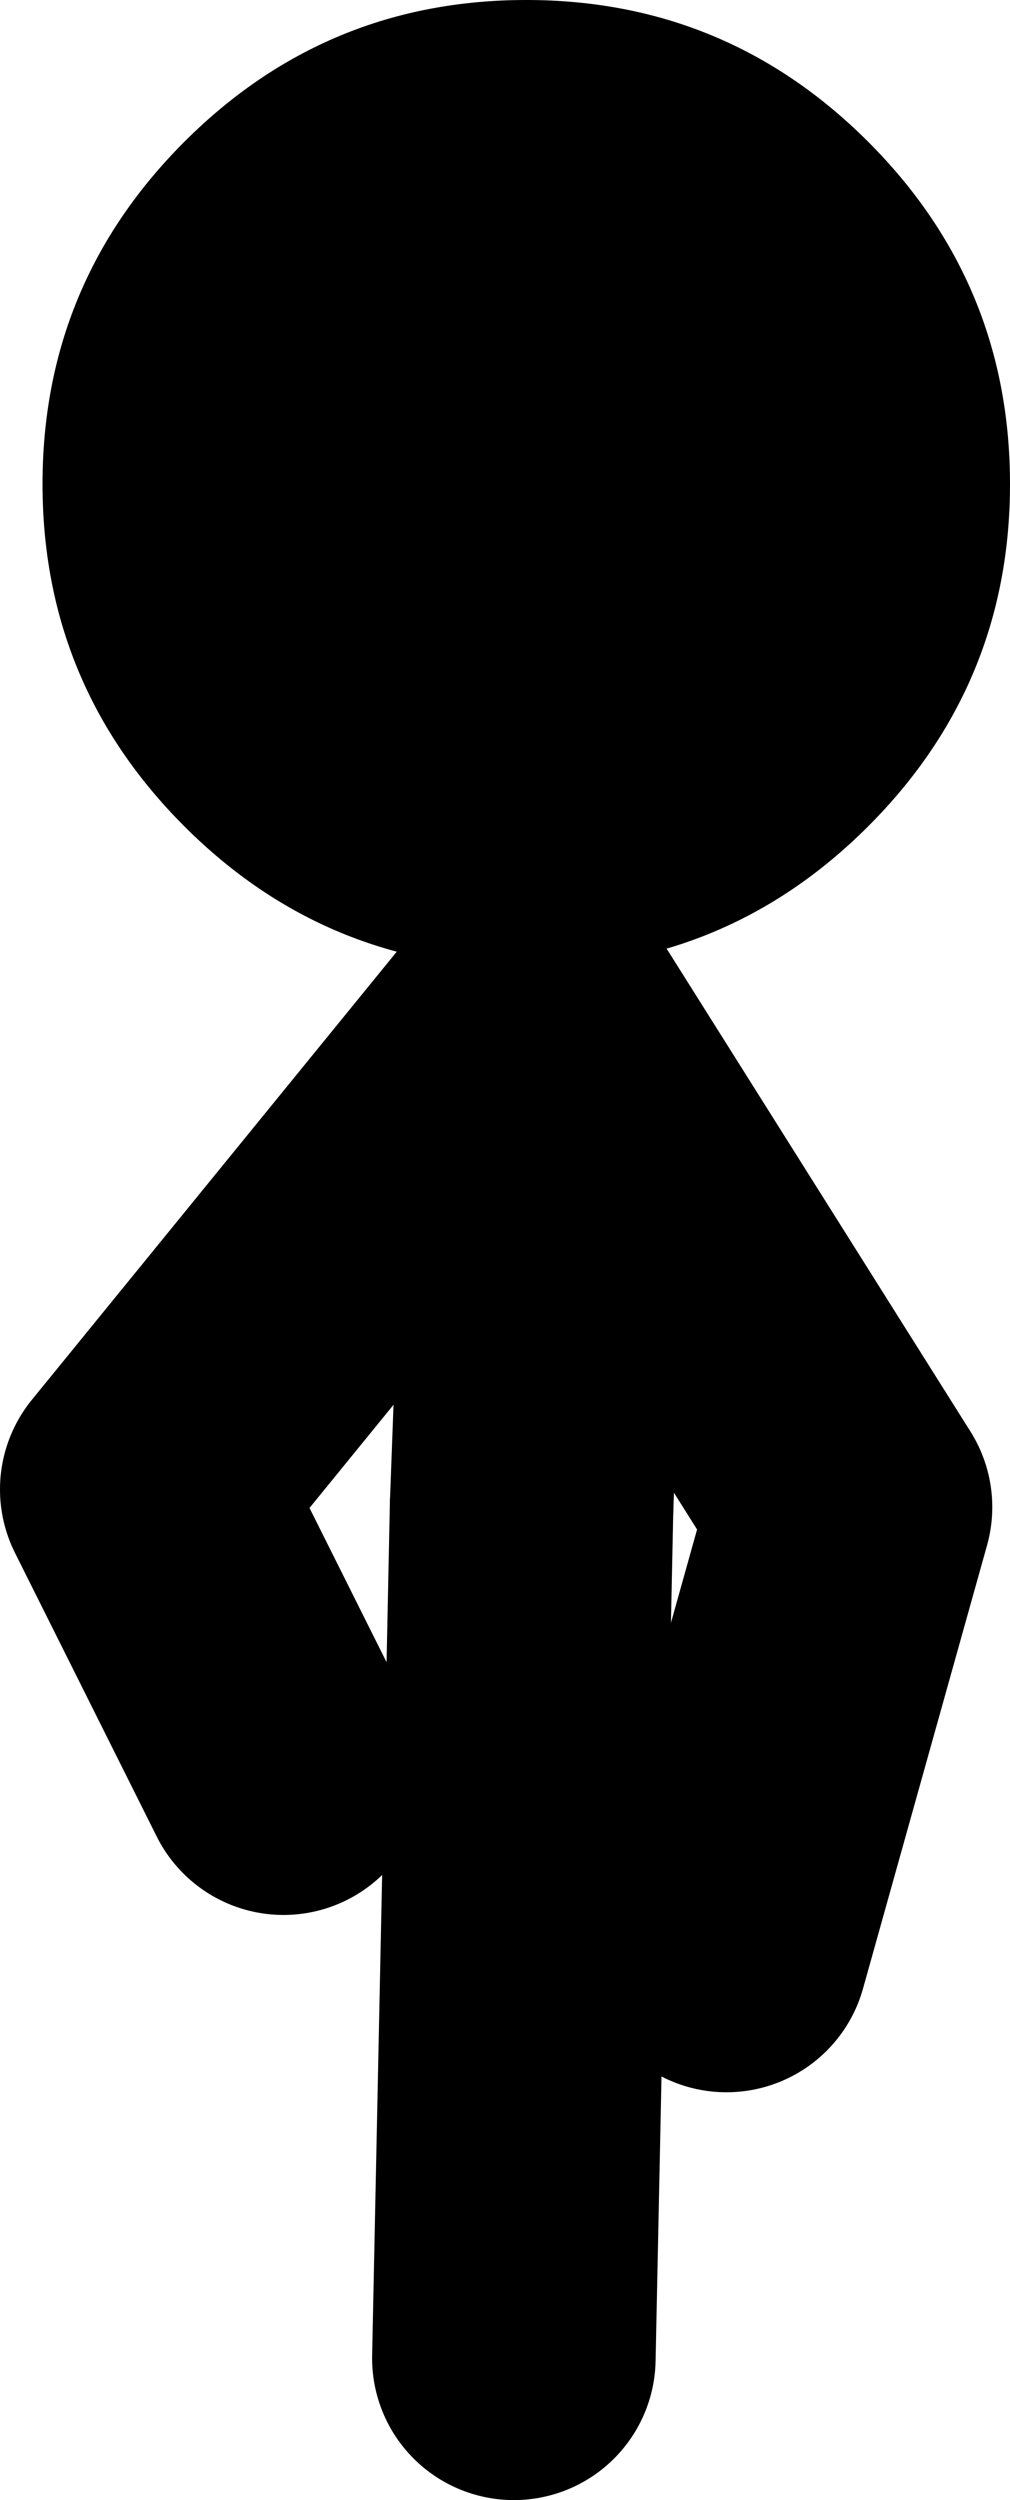 <?xml version="1.0" encoding="UTF-8" standalone="no"?>
<svg xmlns:xlink="http://www.w3.org/1999/xlink" height="70.5px" width="28.5px" xmlns="http://www.w3.org/2000/svg">
  <g transform="matrix(1.0, 0.0, 0.0, 1.0, 11.4, 66.65)">
    <path d="M3.1 -0.15 L3.6 -24.15" fill="none" stroke="#000000" stroke-linecap="round" stroke-linejoin="round" stroke-width="8.0"/>
    <path d="M3.6 -24.15 L4.1 -37.65 12.6 -24.15 9.1 -11.65 M3.6 -38.15 L-7.4 -24.65 -3.4 -16.65" fill="none" stroke="#000000" stroke-linecap="round" stroke-linejoin="round" stroke-width="8.0"/>
    <path d="M-10.2 -53.0 Q-10.2 -58.65 -6.2 -62.65 -2.2 -66.65 3.45 -66.65 9.1 -66.65 13.1 -62.65 17.1 -58.65 17.1 -53.0 17.1 -47.35 13.1 -43.35 9.1 -39.35 3.45 -39.35 -2.2 -39.35 -6.2 -43.35 -10.2 -47.35 -10.2 -53.0" fill="#000000" fill-rule="evenodd" stroke="none"/>
  </g>
</svg>

